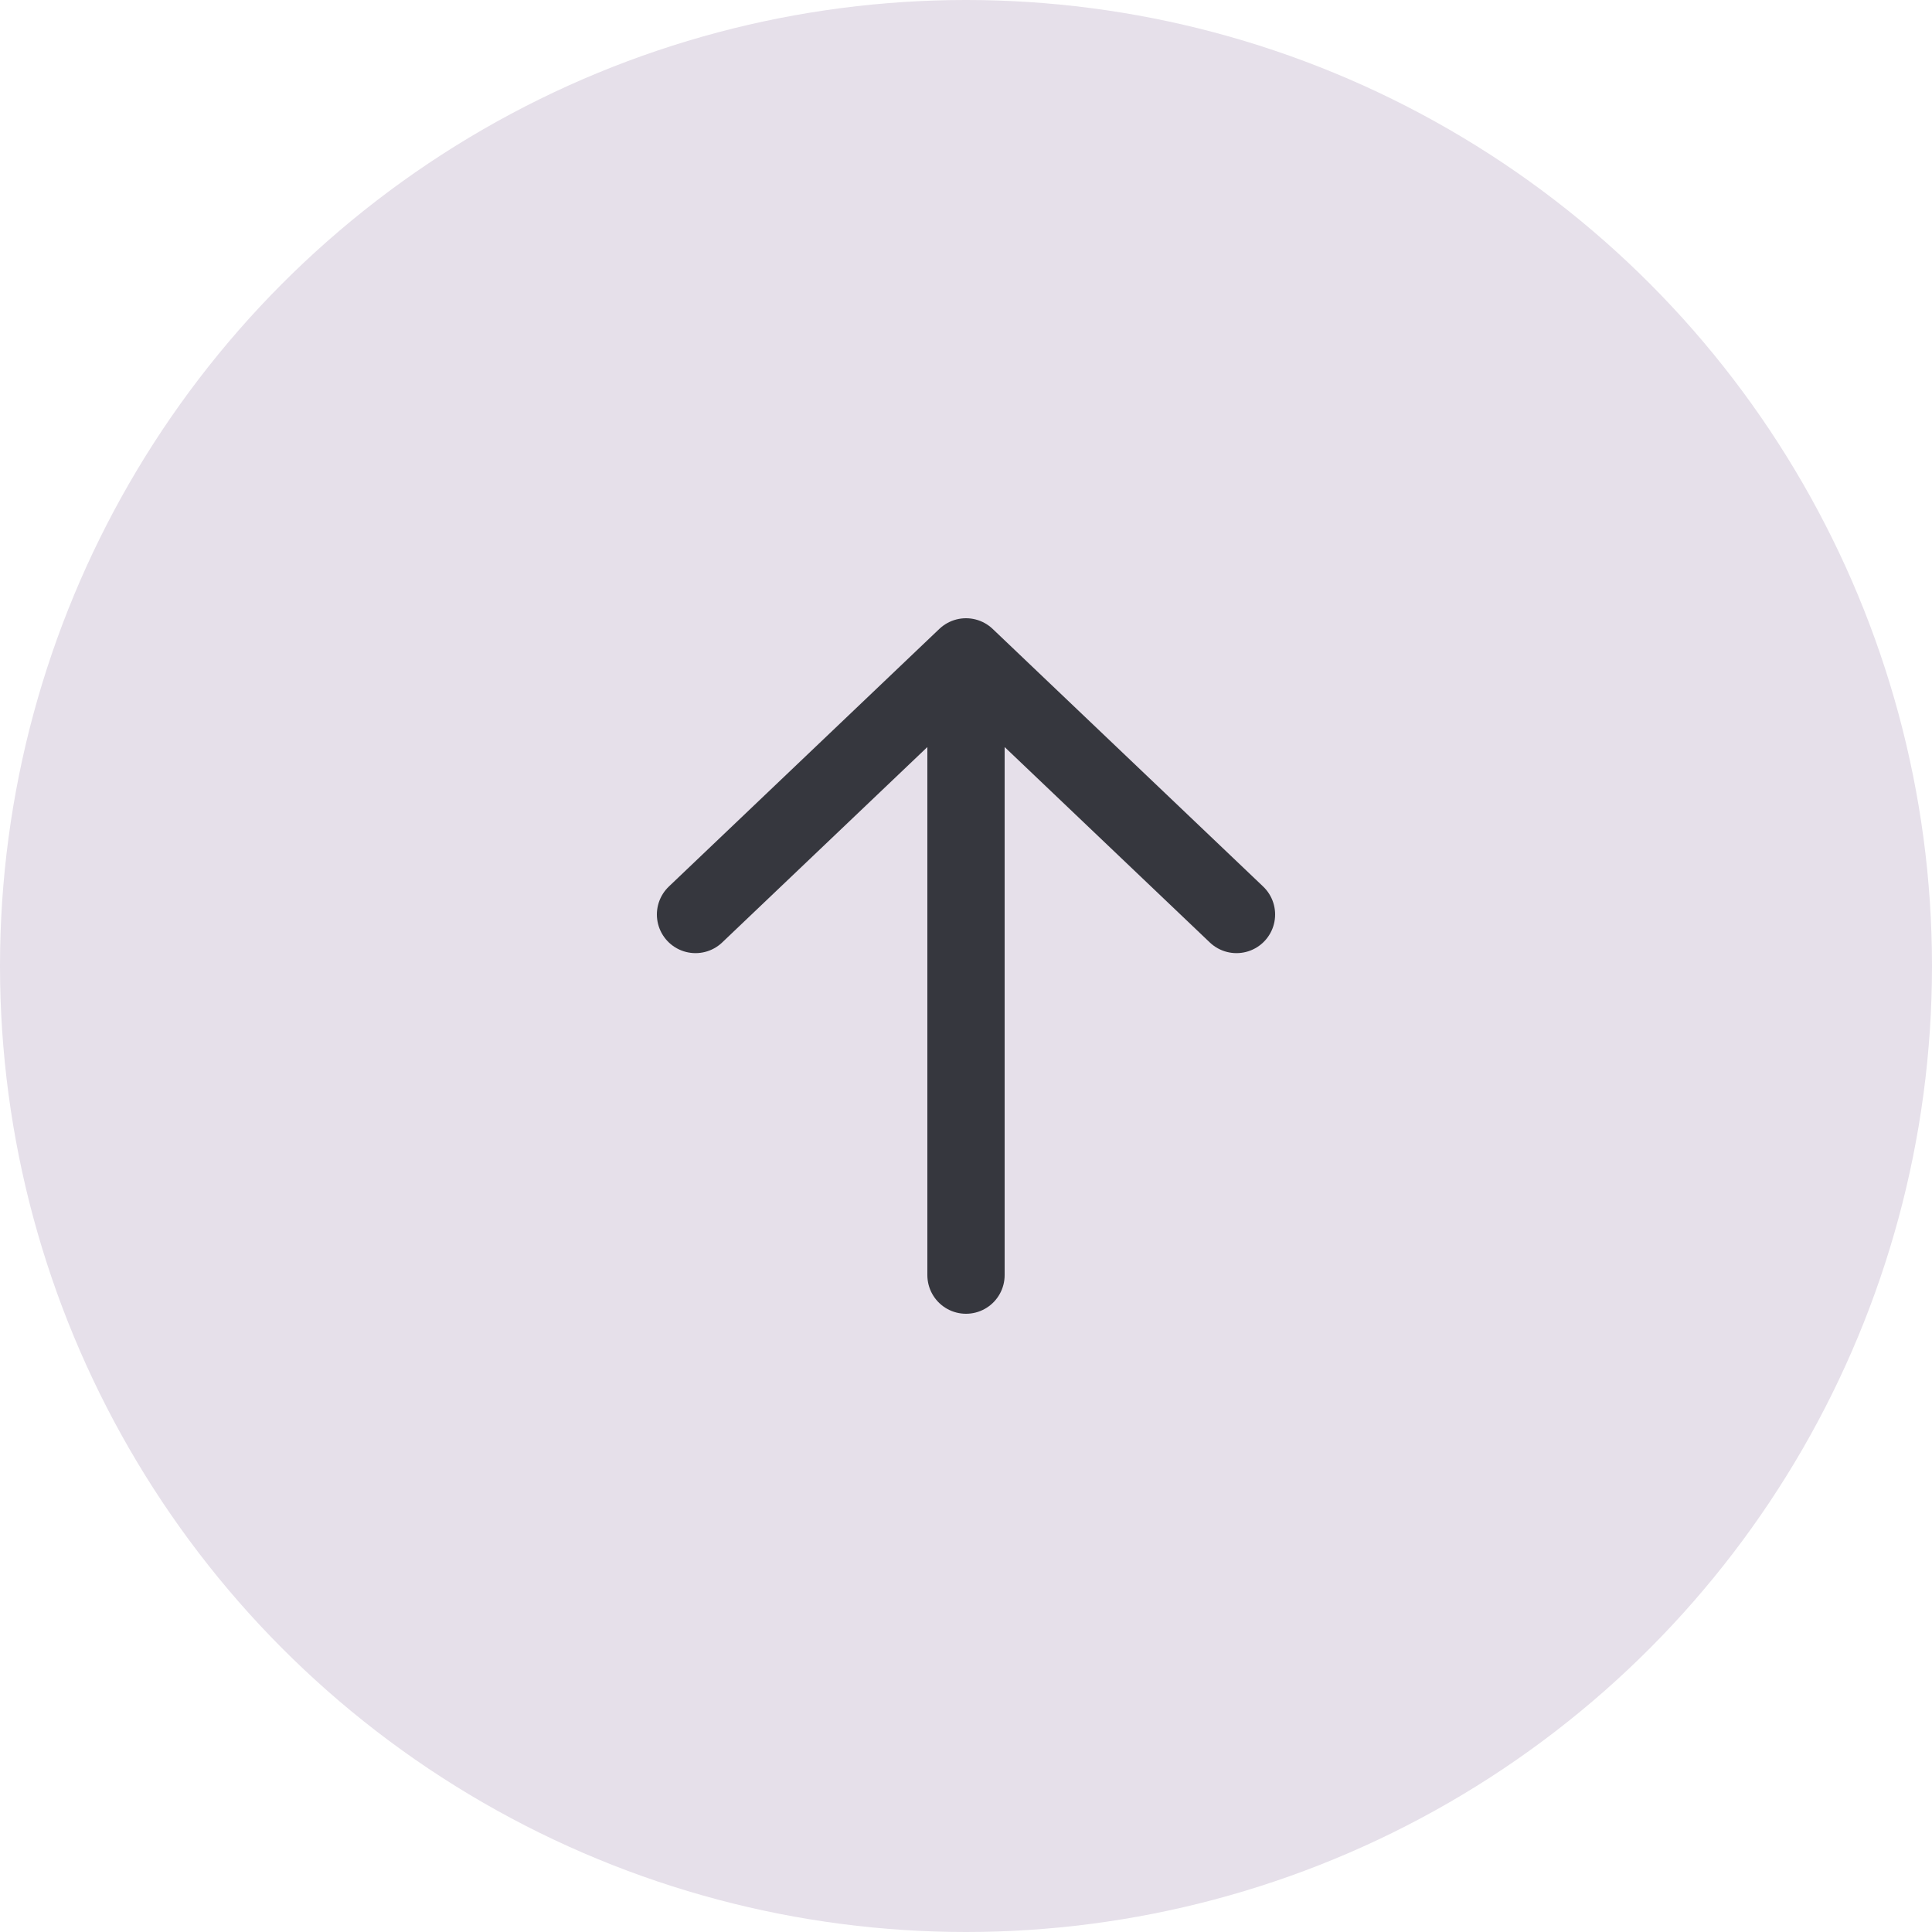 <?xml version="1.0" encoding="UTF-8"?> <svg xmlns="http://www.w3.org/2000/svg" width="50" height="50" viewBox="0 0 50 50" fill="none"><circle cx="25" cy="25" r="25" fill="#E6E0EA"></circle><path d="M18 23.667L25 17M25 17L32 23.667M25 17V33" stroke="#36373E" stroke-width="2" stroke-linecap="round" stroke-linejoin="round"></path></svg> 